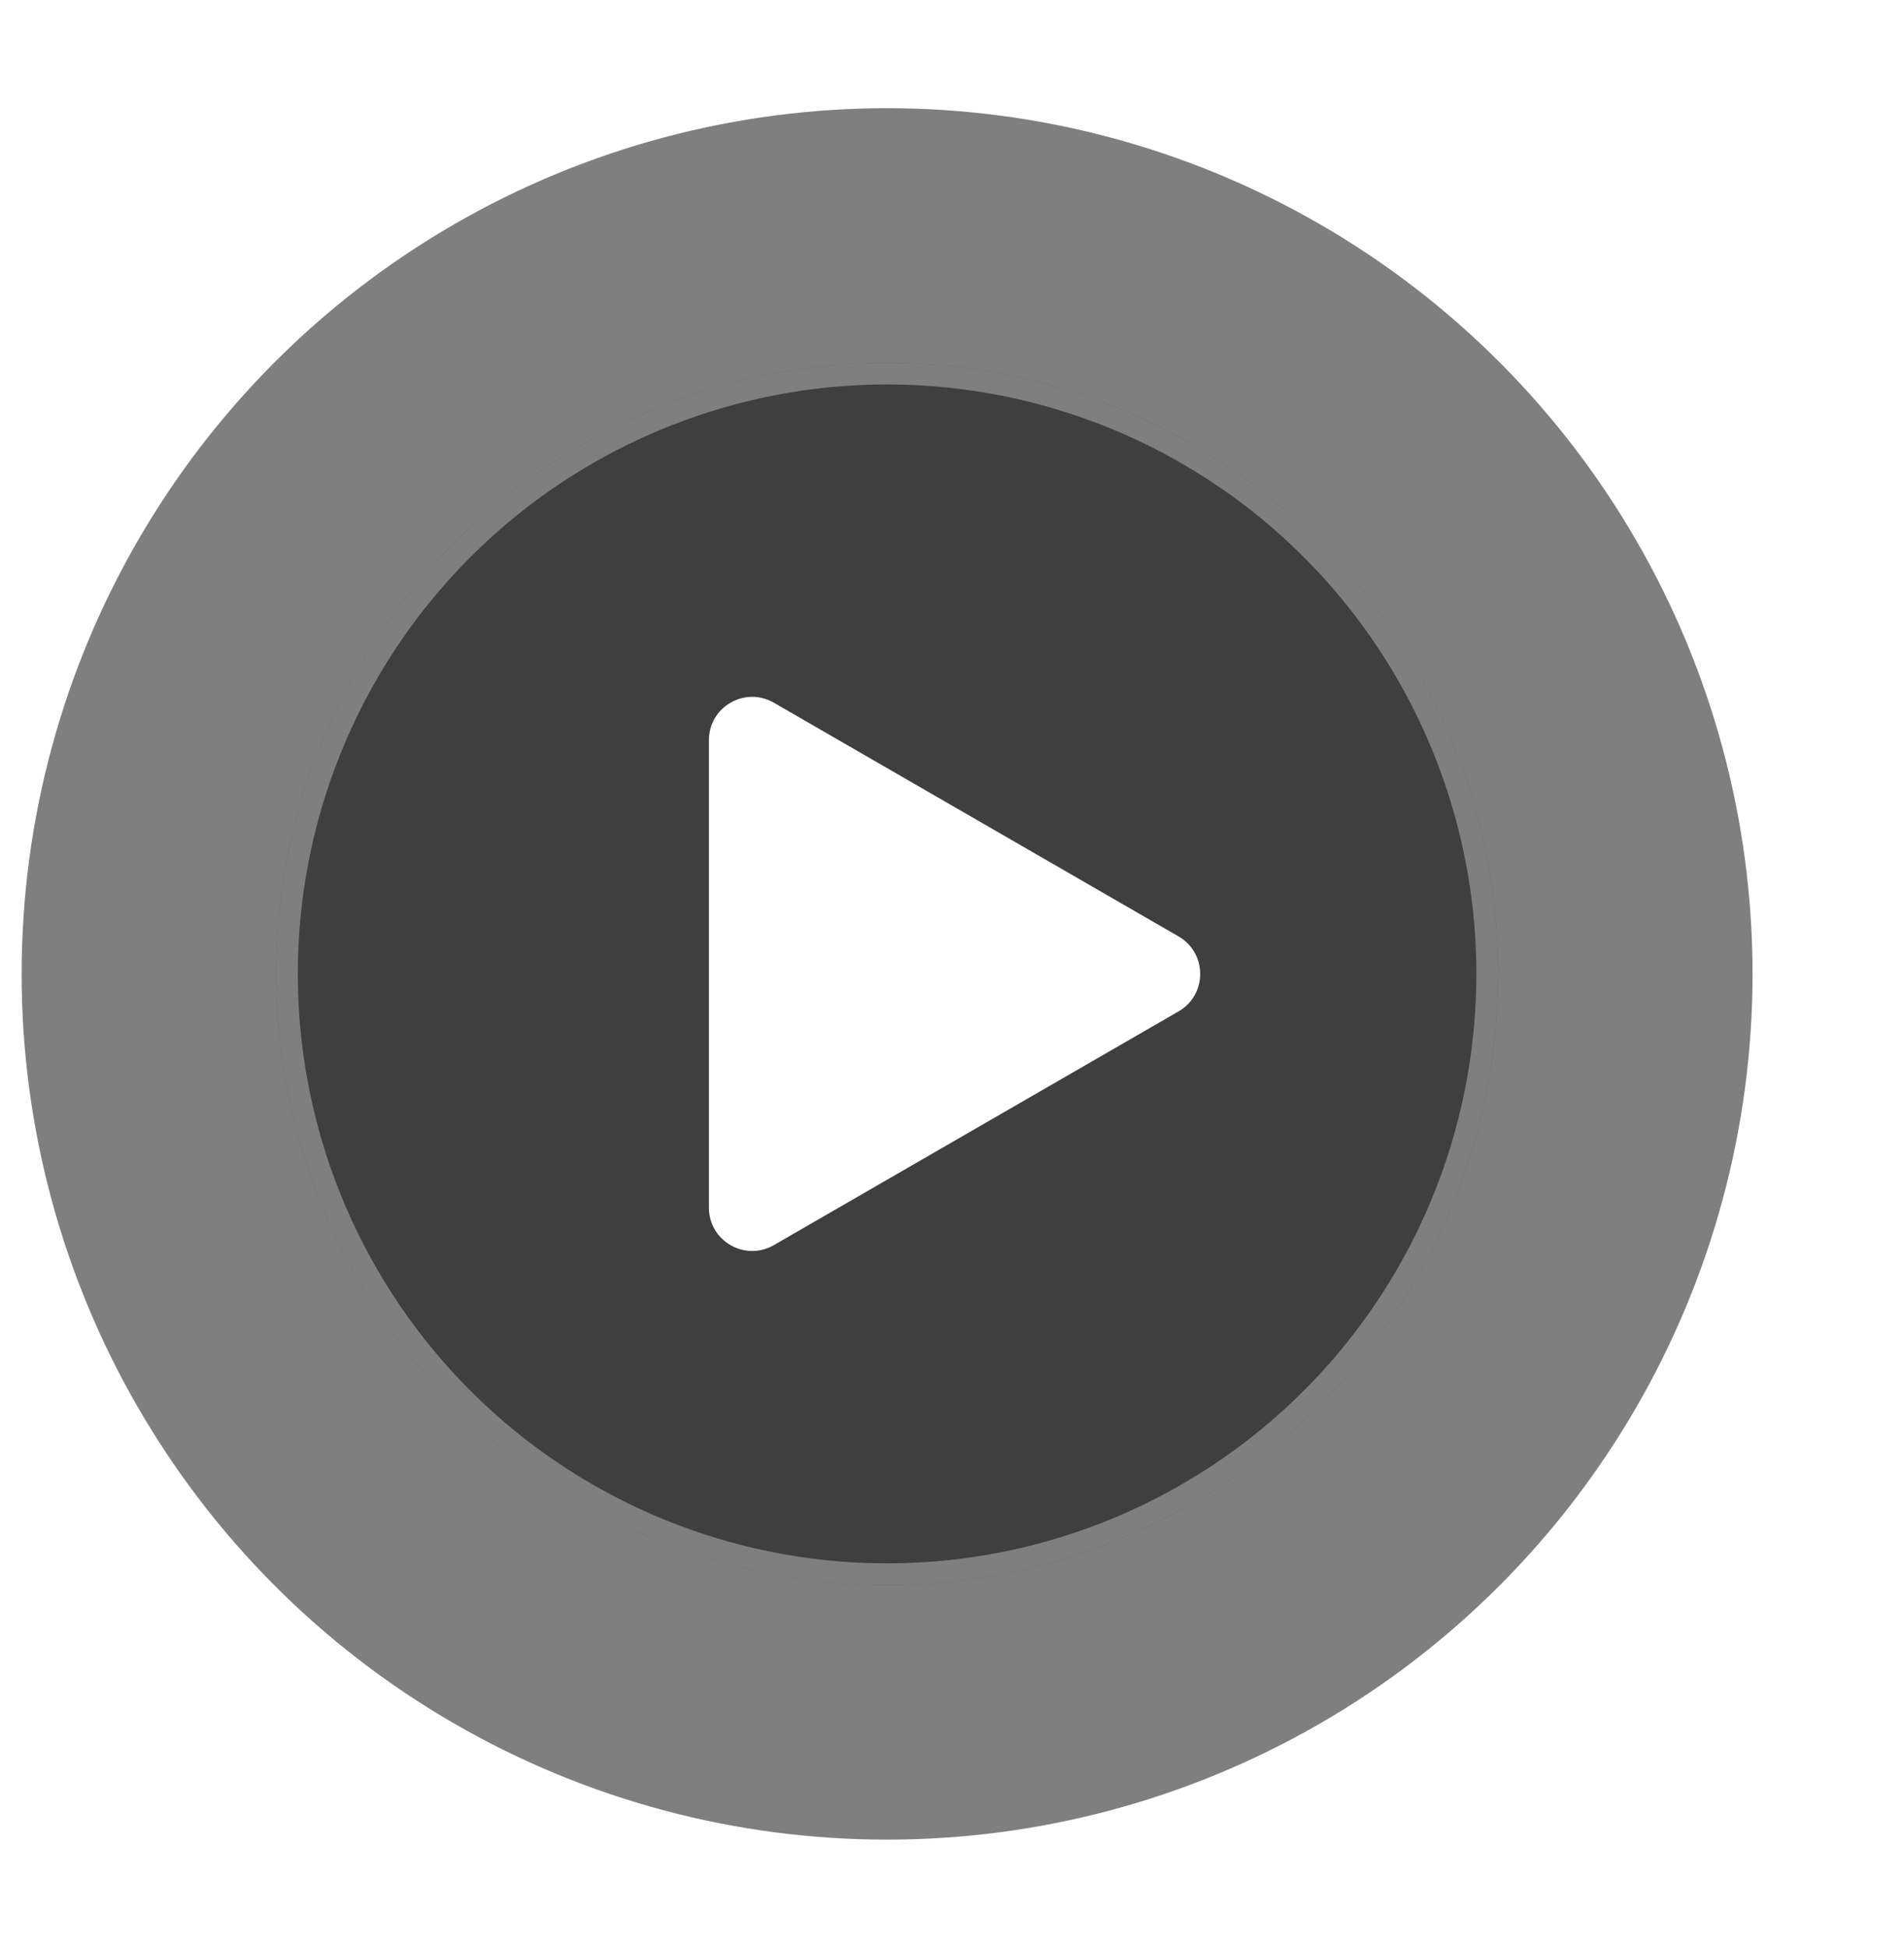 <?xml version="1.0" encoding="UTF-8"?> <svg xmlns="http://www.w3.org/2000/svg" width="88" height="90" viewBox="0 0 88 90" fill="none"> <circle opacity="0.5" cx="41" cy="44.999" r="40" fill="black"></circle> <g opacity="0.5"> <circle cx="41" cy="44.999" r="28.235" fill="black"></circle> <circle cx="41" cy="44.999" r="27.735" stroke="white" stroke-opacity="0.5"></circle> </g> <g filter="url(#filter0_d)"> <path d="M54.471 43.267C55.804 44.037 55.804 45.962 54.471 46.731L35.765 57.531C34.431 58.301 32.765 57.339 32.765 55.799L32.765 34.2C32.765 32.66 34.431 31.698 35.765 32.468L54.471 43.267Z" fill="white"></path> </g> <defs> <filter id="filter0_d" x="0.765" y="0.197" width="86.706" height="89.606" filterUnits="userSpaceOnUse" color-interpolation-filters="sRGB"> <feFlood flood-opacity="0" result="BackgroundImageFix"></feFlood> <feColorMatrix in="SourceAlpha" type="matrix" values="0 0 0 0 0 0 0 0 0 0 0 0 0 0 0 0 0 0 127 0" result="hardAlpha"></feColorMatrix> <feOffset></feOffset> <feGaussianBlur stdDeviation="16"></feGaussianBlur> <feColorMatrix type="matrix" values="0 0 0 0 0.176 0 0 0 0 0.588 0 0 0 0 0.792 0 0 0 1 0"></feColorMatrix> <feBlend mode="normal" in2="BackgroundImageFix" result="effect1_dropShadow"></feBlend> <feBlend mode="normal" in="SourceGraphic" in2="effect1_dropShadow" result="shape"></feBlend> </filter> </defs> </svg> 